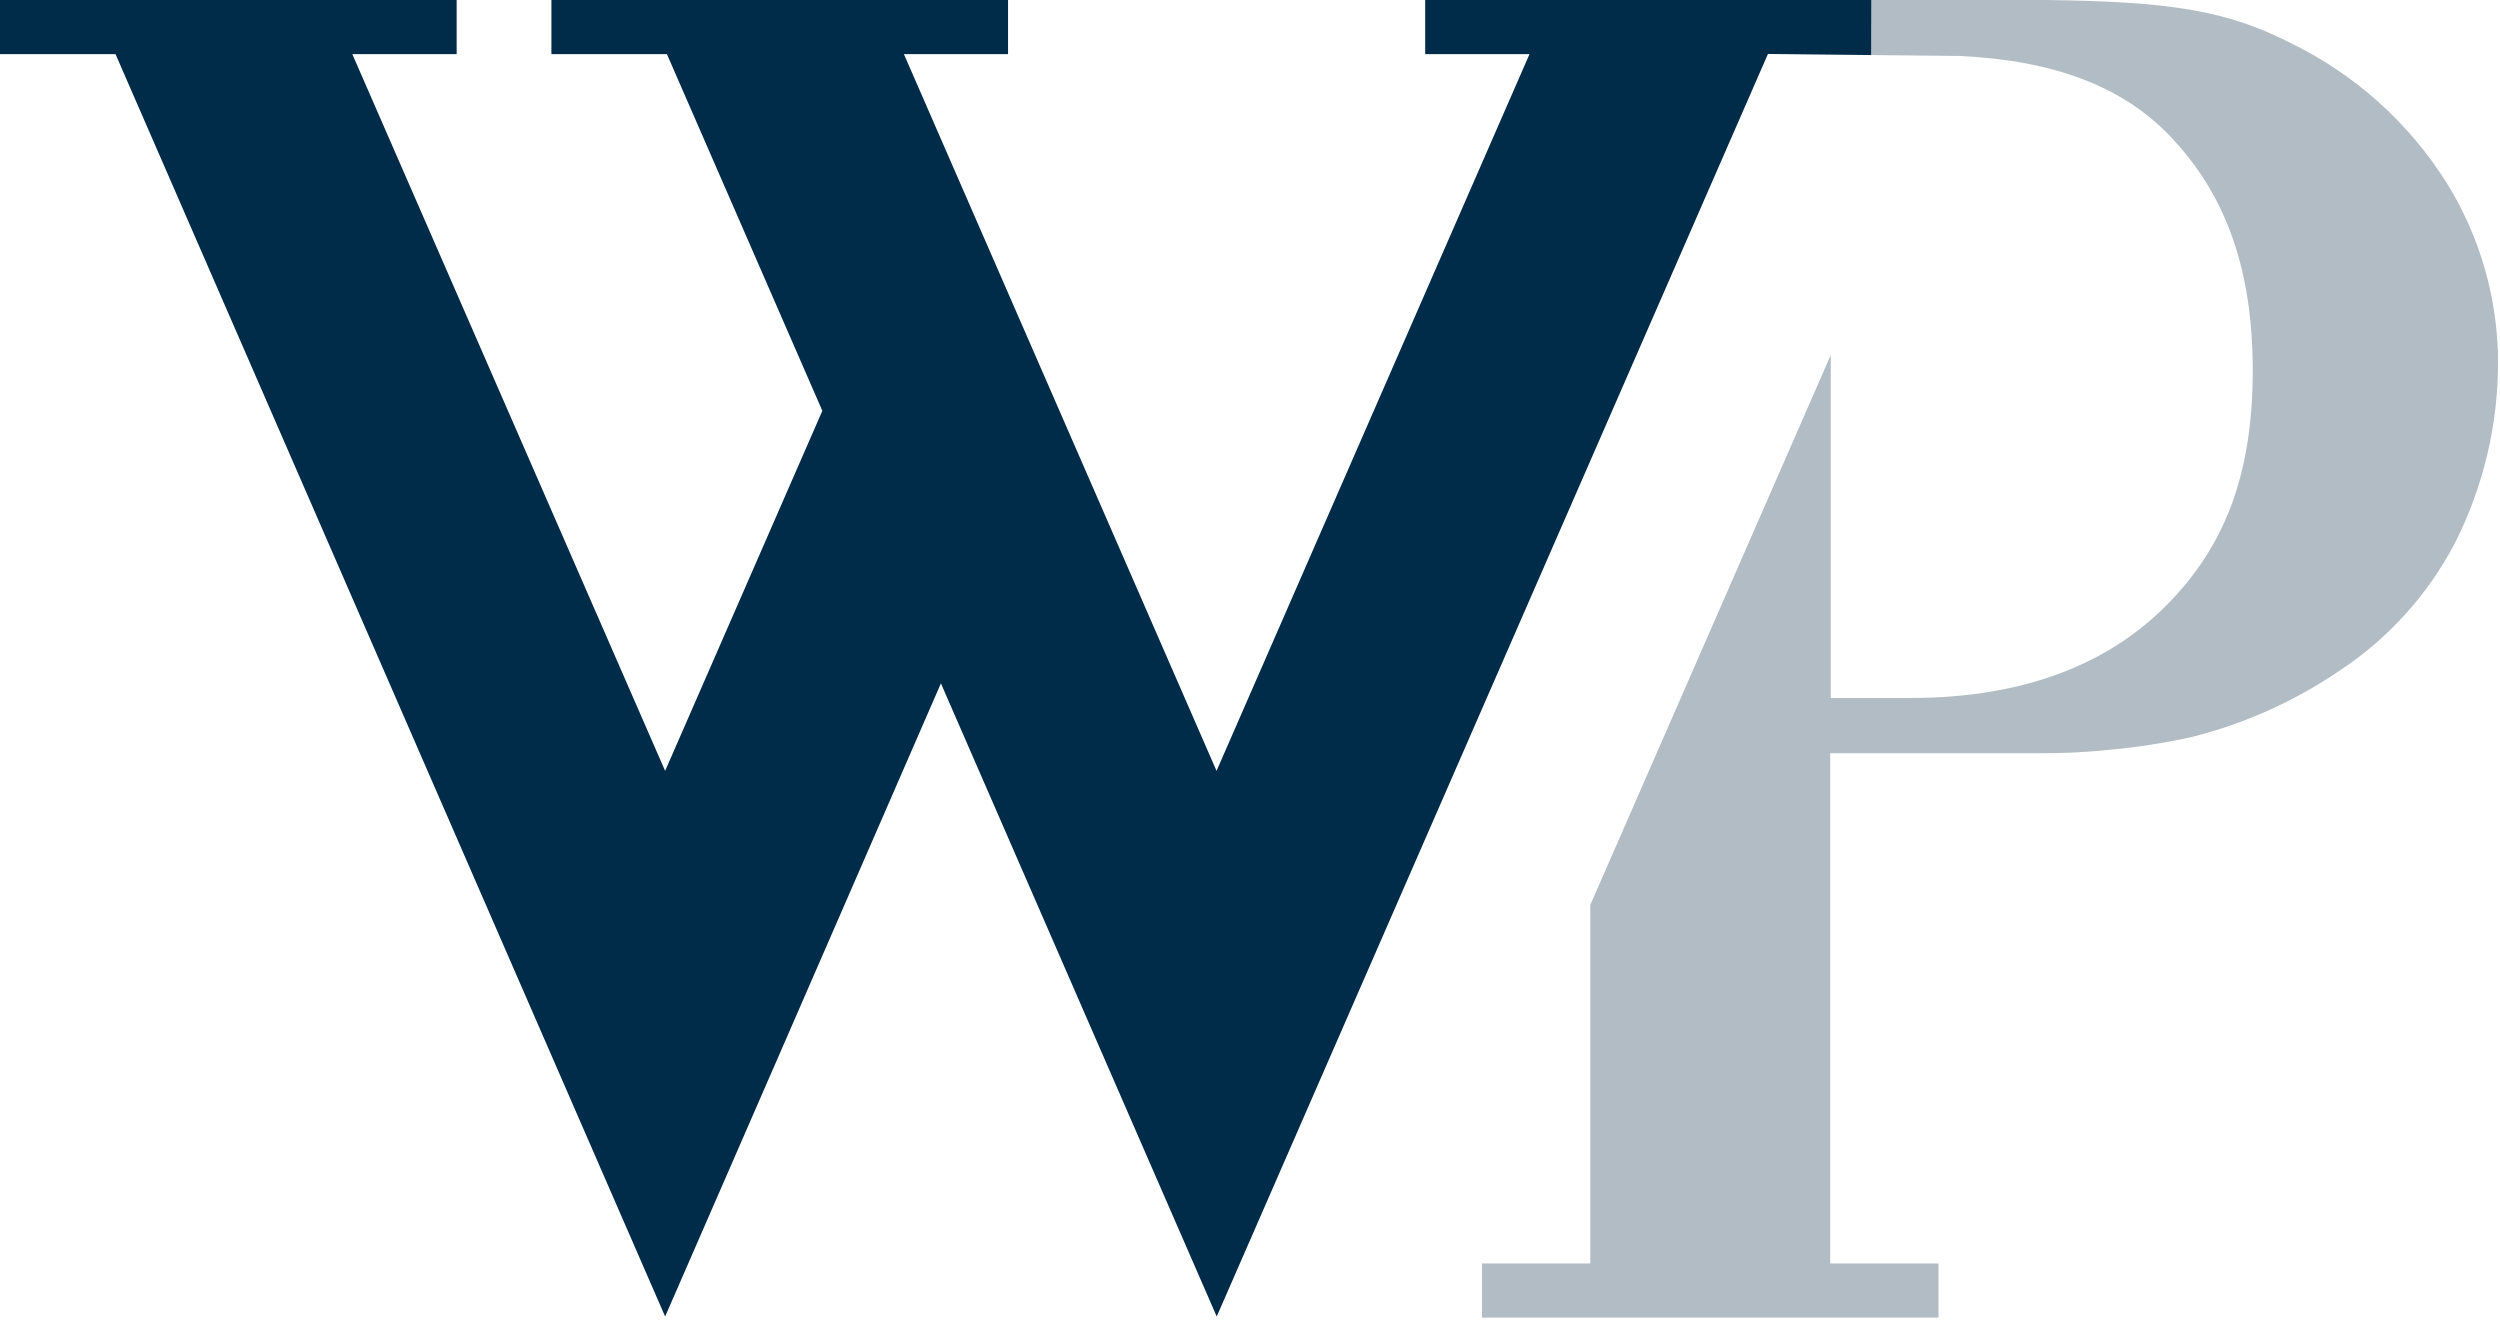 <svg xmlns="http://www.w3.org/2000/svg" width="96" height="51" viewBox="0 0 96 51" fill="none"><path d="M71.853 2.114L75.263 2.149C78.854 2.322 81.543 3.306 83.407 5.309C85.487 7.527 86.505 10.362 86.505 14.229C86.505 18.388 85.334 21.16 83.04 23.392C80.746 25.624 77.495 26.802 73.378 26.802H70.301V13.633L61.069 34.745V48.517H56.91V50.596H74.439V48.517H70.28V28.923H78.237C79.163 28.933 80.088 28.889 81.009 28.791C82.082 28.695 83.147 28.528 84.197 28.292C86.198 27.786 88.096 26.935 89.805 25.776C91.683 24.546 93.217 22.857 94.261 20.869C95.362 18.7 95.932 16.301 95.925 13.869C95.912 11.451 95.231 9.083 93.956 7.028C92.501 4.713 90.427 2.852 87.968 1.657C85.493 0.388 83.289 0.055 78.493 0H71.86L71.853 2.114Z" fill="#B1BCC4"></path><path d="M71.86 0H68.79H54.727V2.065V2.079H58.733L46.715 29.602L34.71 2.079H38.709V0H21.174V2.079H25.61L31.578 15.775L25.541 29.602L13.529 2.079H17.535V0H0V2.079H4.436L25.541 50.554L30.108 40.075L36.131 26.241L46.722 50.554L67.889 2.072L71.853 2.114L71.86 0Z" fill="#002B49"></path></svg>